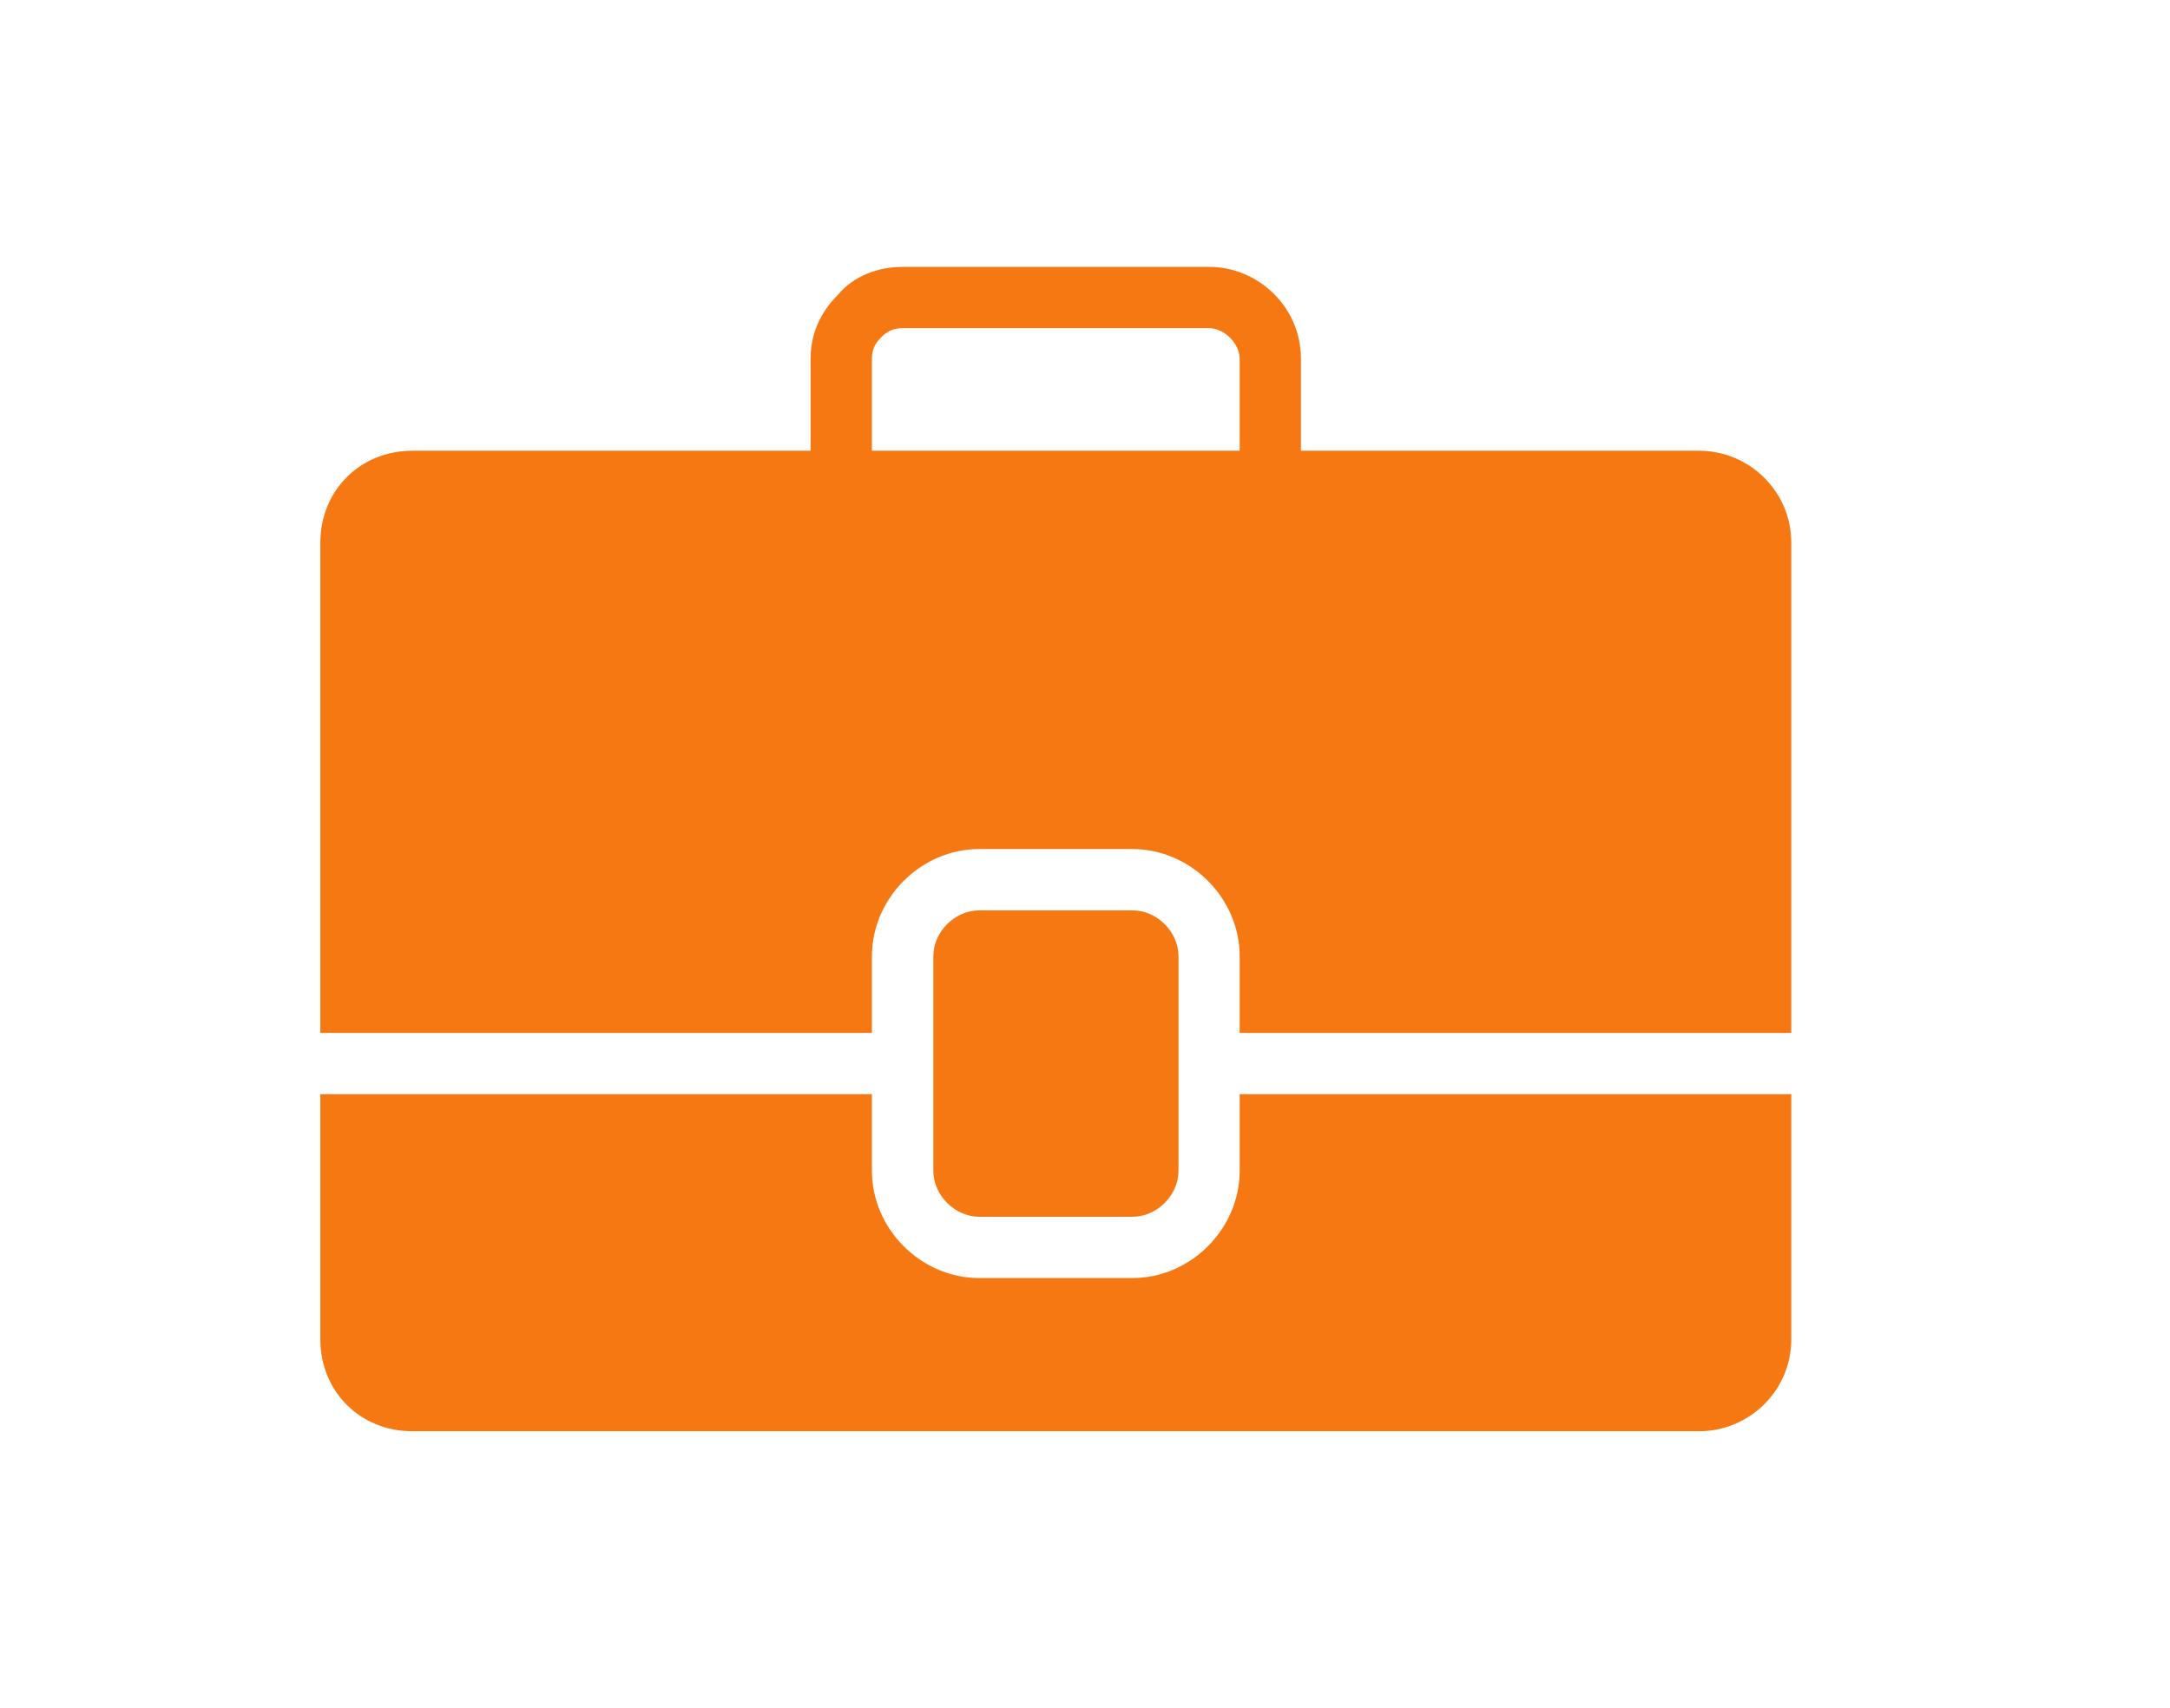 <svg width="47" height="37" viewBox="0 0 47 37" fill="none" xmlns="http://www.w3.org/2000/svg">
<path d="M26.85 25.361C26.85 26.623 25.788 27.685 24.527 27.685H21.208C19.947 27.685 18.885 26.623 18.885 25.361V23.702H6.938V29.012C6.938 30.14 7.8 31.003 8.929 31.003H36.806C37.868 31.003 38.797 30.14 38.797 29.012V23.702H26.85V25.361Z" fill="#F57813"/>
<path d="M36.806 9.764H28.177V7.772C28.177 6.644 27.248 5.781 26.186 5.781H19.549C19.018 5.781 18.487 5.98 18.155 6.379C17.756 6.777 17.557 7.241 17.557 7.772V9.764H8.929C7.8 9.764 6.938 10.627 6.938 11.755V22.375H18.885V20.715C18.885 19.454 19.947 18.392 21.208 18.392H24.527C25.788 18.392 26.85 19.454 26.85 20.715V22.375H38.797V11.755C38.797 10.627 37.868 9.764 36.806 9.764ZM18.885 7.772C18.885 7.573 18.951 7.441 19.084 7.308C19.217 7.175 19.349 7.109 19.549 7.109H26.186C26.518 7.109 26.85 7.441 26.85 7.772V9.764H18.885V7.772Z" fill="#F57813"/>
<path d="M24.529 26.357C25.06 26.357 25.525 25.892 25.525 25.361V23.702V22.375V20.715C25.525 20.184 25.06 19.72 24.529 19.72H21.21C20.68 19.72 20.215 20.184 20.215 20.715V22.375V23.702V25.361C20.215 25.892 20.68 26.357 21.21 26.357H24.529Z" fill="#F57813"/>
</svg>
